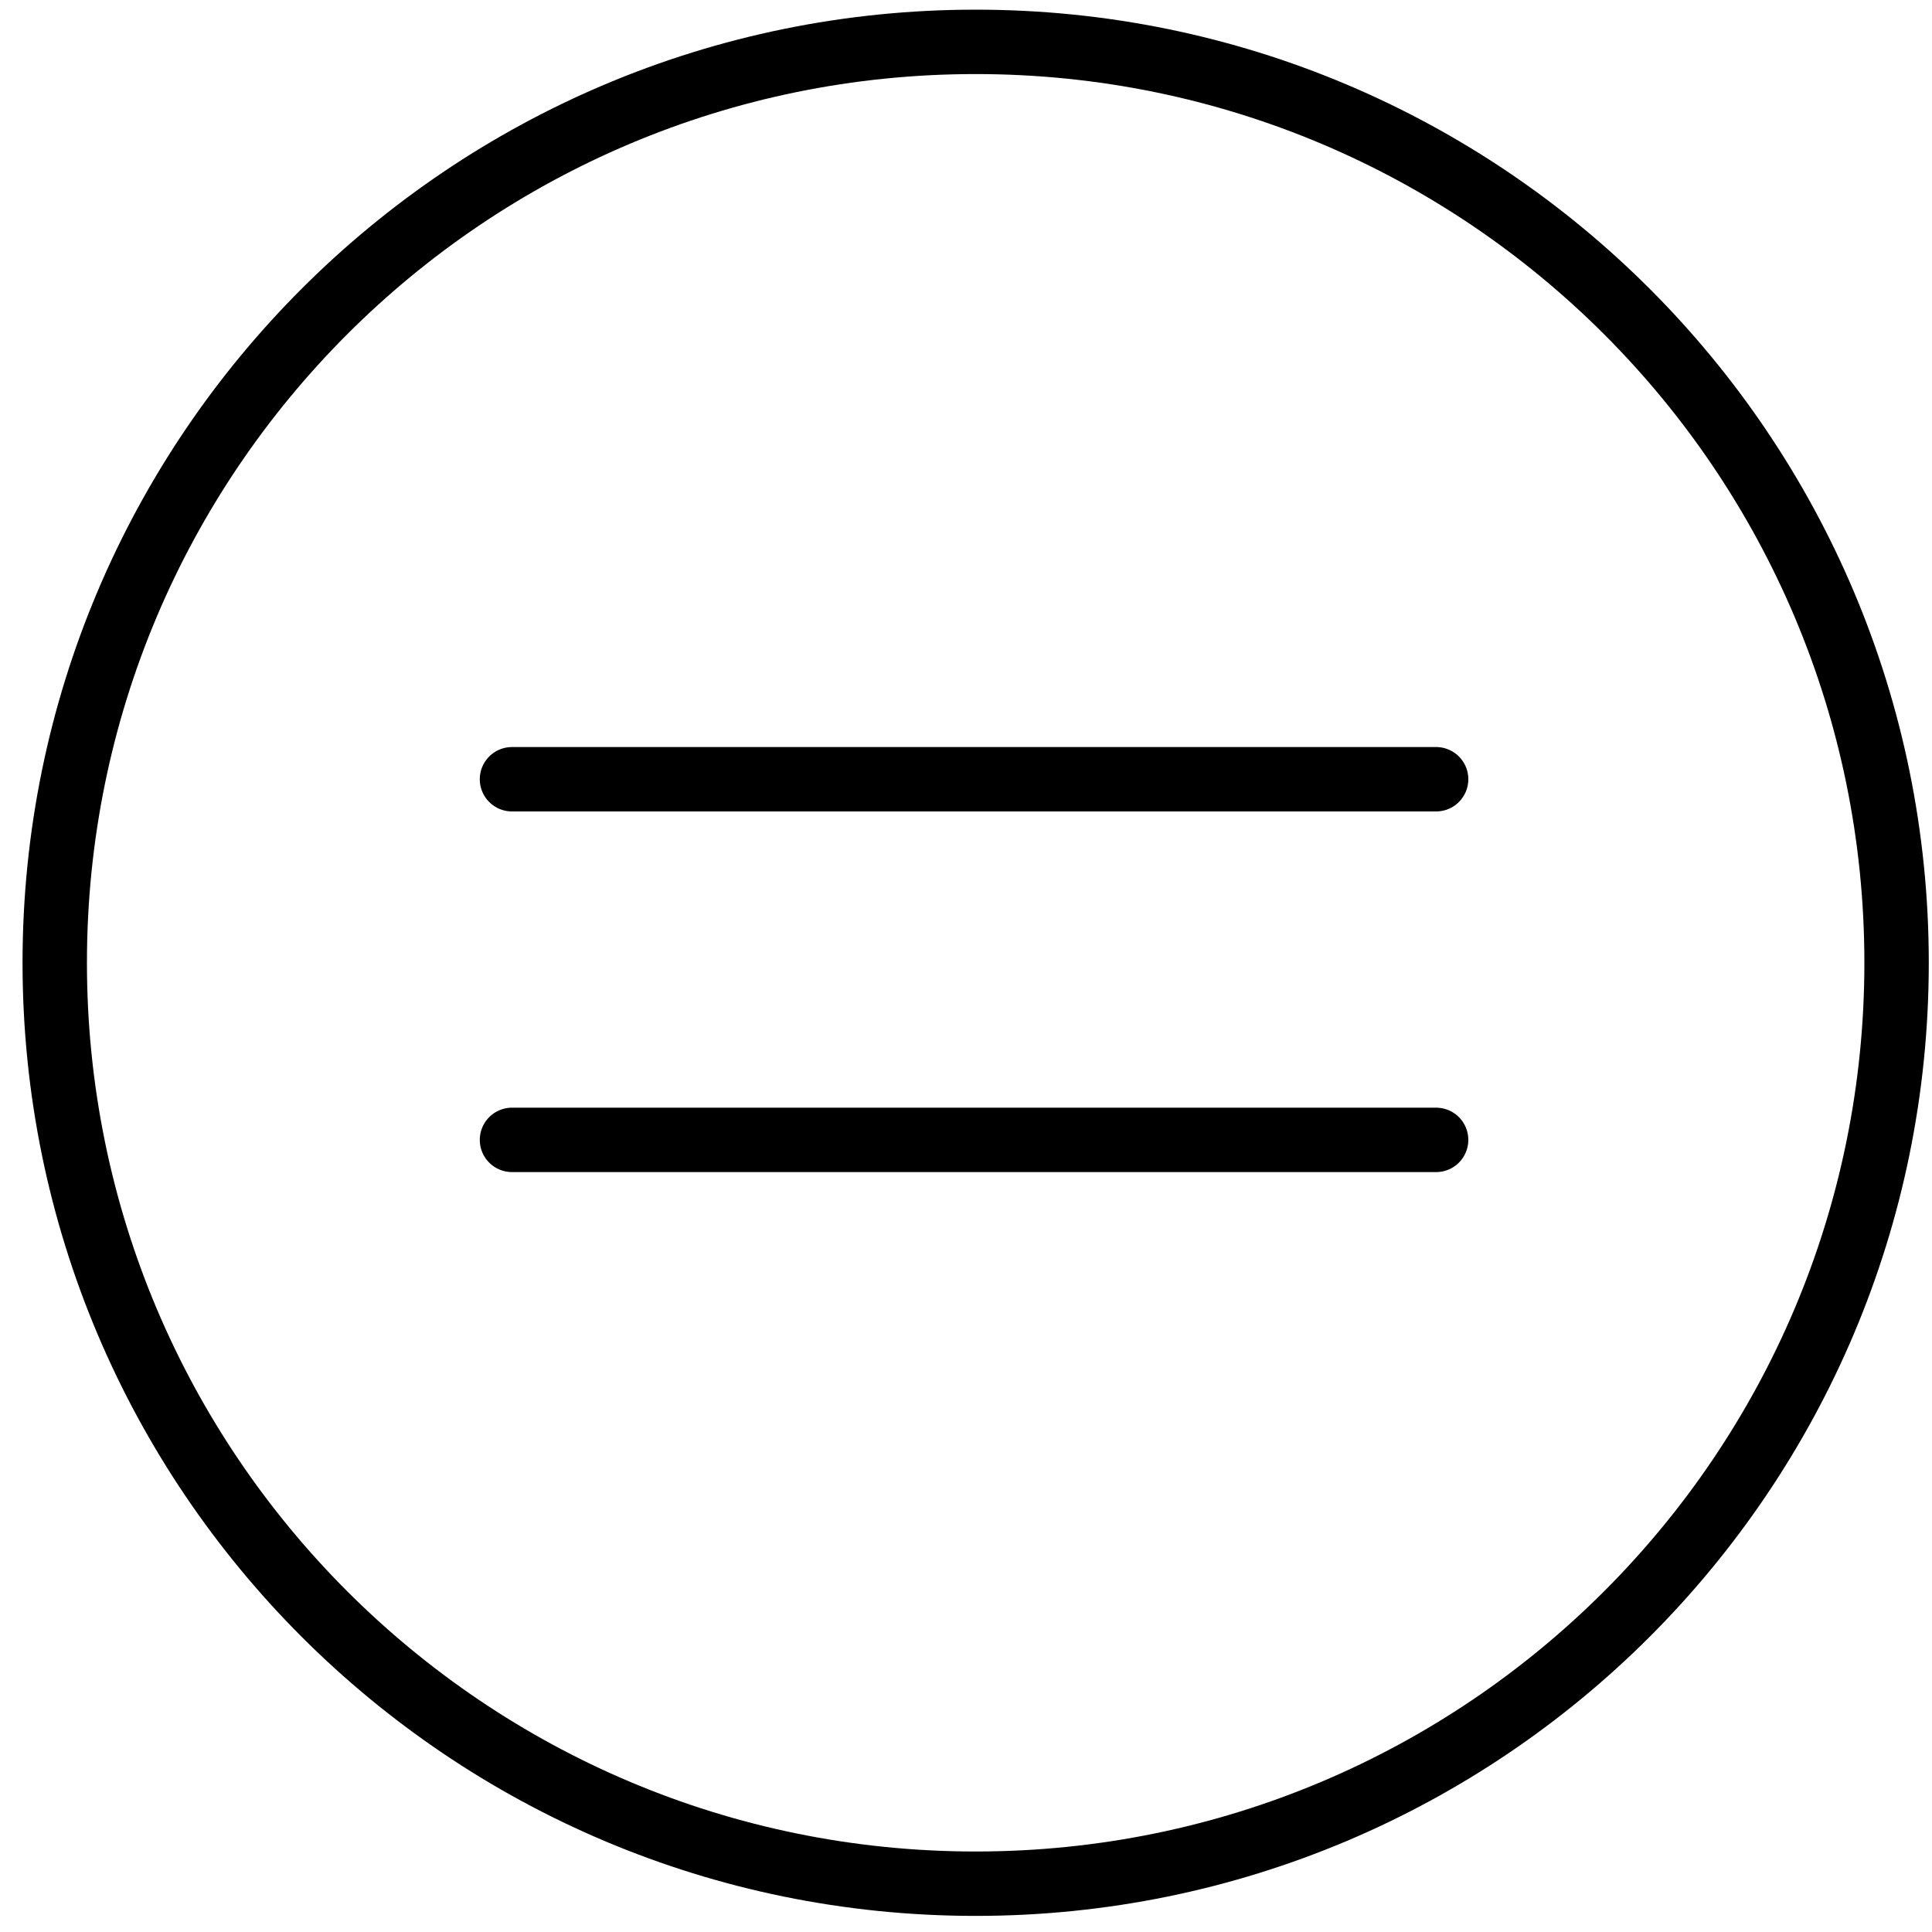 <?xml version="1.0" encoding="UTF-8"?>
<svg id="Layer_2" xmlns="http://www.w3.org/2000/svg" version="1.1" viewBox="0 0 60 60">
  <!-- Generator: Adobe Illustrator 29.5.0, SVG Export Plug-In . SVG Version: 2.1.0 Build 137)  -->
  <defs>
    <style>
      .st0 {
        fill: none;
        stroke: #000;
        stroke-linecap: round;
        stroke-linejoin: round;
        stroke-width: 2px;
      }
    </style>
  </defs>
  <path class="st0" d="M30.3,58.5c15.8,0,28.6-12.8,28.6-28.6S46.1,1.3,30.3,1.3,1.7,14.1,1.7,29.9s12.8,28.6,28.6,28.6Z"/>
  <path class="st0" d="M15.9,24.2h28.7"/>
  <path class="st0" d="M15.9,35.4h28.7"/>
</svg>